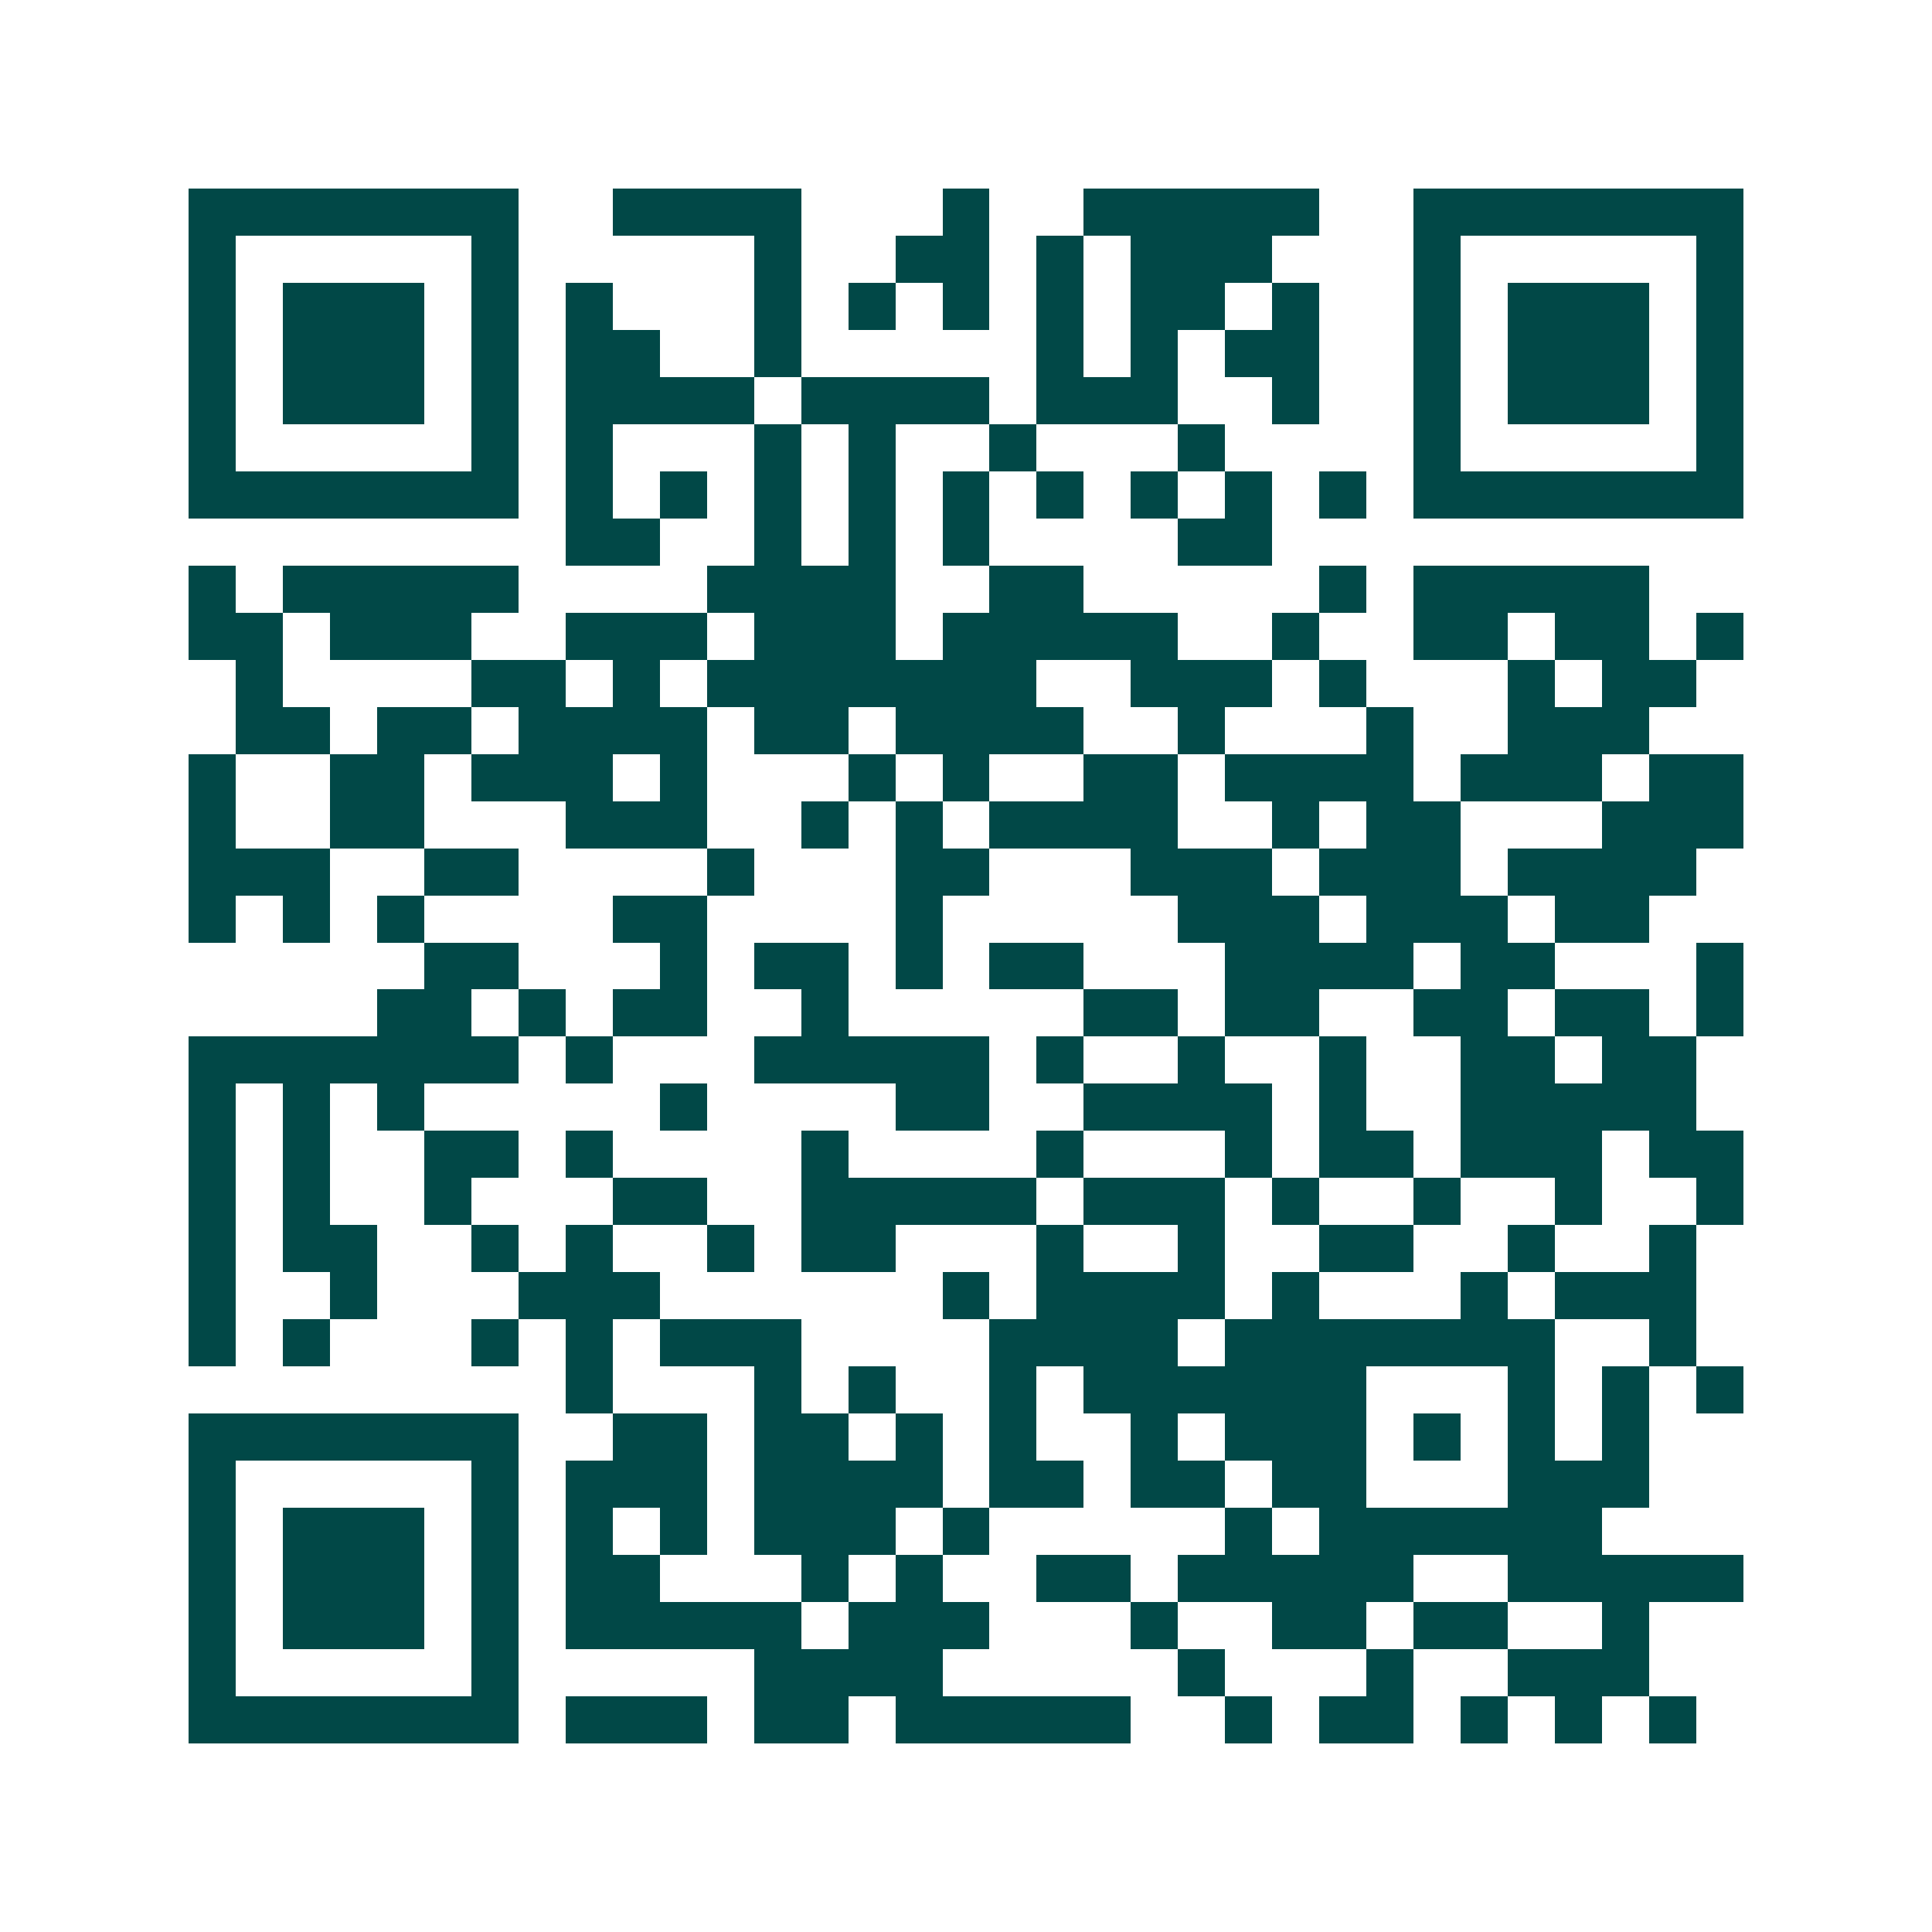 <svg xmlns="http://www.w3.org/2000/svg" width="200" height="200" viewBox="0 0 41 41" shape-rendering="crispEdges"><path fill="#ffffff" d="M0 0h41v41H0z"/><path stroke="#014847" d="M4 4.5h7m2 0h4m3 0h1m2 0h5m2 0h7M4 5.5h1m5 0h1m5 0h1m2 0h2m1 0h1m1 0h3m3 0h1m5 0h1M4 6.5h1m1 0h3m1 0h1m1 0h1m3 0h1m1 0h1m1 0h1m1 0h1m1 0h2m1 0h1m2 0h1m1 0h3m1 0h1M4 7.5h1m1 0h3m1 0h1m1 0h2m2 0h1m5 0h1m1 0h1m1 0h2m2 0h1m1 0h3m1 0h1M4 8.5h1m1 0h3m1 0h1m1 0h4m1 0h4m1 0h3m2 0h1m2 0h1m1 0h3m1 0h1M4 9.5h1m5 0h1m1 0h1m3 0h1m1 0h1m2 0h1m3 0h1m4 0h1m5 0h1M4 10.5h7m1 0h1m1 0h1m1 0h1m1 0h1m1 0h1m1 0h1m1 0h1m1 0h1m1 0h1m1 0h7M12 11.5h2m2 0h1m1 0h1m1 0h1m4 0h2M4 12.5h1m1 0h5m4 0h4m2 0h2m5 0h1m1 0h5M4 13.5h2m1 0h3m2 0h3m1 0h3m1 0h5m2 0h1m2 0h2m1 0h2m1 0h1M5 14.5h1m4 0h2m1 0h1m1 0h7m2 0h3m1 0h1m3 0h1m1 0h2M5 15.5h2m1 0h2m1 0h4m1 0h2m1 0h4m2 0h1m3 0h1m2 0h3M4 16.5h1m2 0h2m1 0h3m1 0h1m3 0h1m1 0h1m2 0h2m1 0h4m1 0h3m1 0h2M4 17.5h1m2 0h2m3 0h3m2 0h1m1 0h1m1 0h4m2 0h1m1 0h2m3 0h3M4 18.5h3m2 0h2m4 0h1m3 0h2m3 0h3m1 0h3m1 0h4M4 19.5h1m1 0h1m1 0h1m4 0h2m4 0h1m5 0h3m1 0h3m1 0h2M9 20.5h2m3 0h1m1 0h2m1 0h1m1 0h2m3 0h4m1 0h2m3 0h1M8 21.5h2m1 0h1m1 0h2m2 0h1m5 0h2m1 0h2m2 0h2m1 0h2m1 0h1M4 22.5h7m1 0h1m3 0h5m1 0h1m2 0h1m2 0h1m2 0h2m1 0h2M4 23.5h1m1 0h1m1 0h1m5 0h1m4 0h2m2 0h4m1 0h1m2 0h5M4 24.5h1m1 0h1m2 0h2m1 0h1m4 0h1m4 0h1m3 0h1m1 0h2m1 0h3m1 0h2M4 25.5h1m1 0h1m2 0h1m3 0h2m2 0h5m1 0h3m1 0h1m2 0h1m2 0h1m2 0h1M4 26.5h1m1 0h2m2 0h1m1 0h1m2 0h1m1 0h2m3 0h1m2 0h1m2 0h2m2 0h1m2 0h1M4 27.5h1m2 0h1m3 0h3m6 0h1m1 0h4m1 0h1m3 0h1m1 0h3M4 28.5h1m1 0h1m3 0h1m1 0h1m1 0h3m4 0h4m1 0h7m2 0h1M12 29.5h1m3 0h1m1 0h1m2 0h1m1 0h6m3 0h1m1 0h1m1 0h1M4 30.5h7m2 0h2m1 0h2m1 0h1m1 0h1m2 0h1m1 0h3m1 0h1m1 0h1m1 0h1M4 31.5h1m5 0h1m1 0h3m1 0h4m1 0h2m1 0h2m1 0h2m3 0h3M4 32.5h1m1 0h3m1 0h1m1 0h1m1 0h1m1 0h3m1 0h1m5 0h1m1 0h6M4 33.5h1m1 0h3m1 0h1m1 0h2m3 0h1m1 0h1m2 0h2m1 0h5m2 0h5M4 34.5h1m1 0h3m1 0h1m1 0h5m1 0h3m3 0h1m2 0h2m1 0h2m2 0h1M4 35.5h1m5 0h1m5 0h4m5 0h1m3 0h1m2 0h3M4 36.5h7m1 0h3m1 0h2m1 0h5m2 0h1m1 0h2m1 0h1m1 0h1m1 0h1"/></svg>
